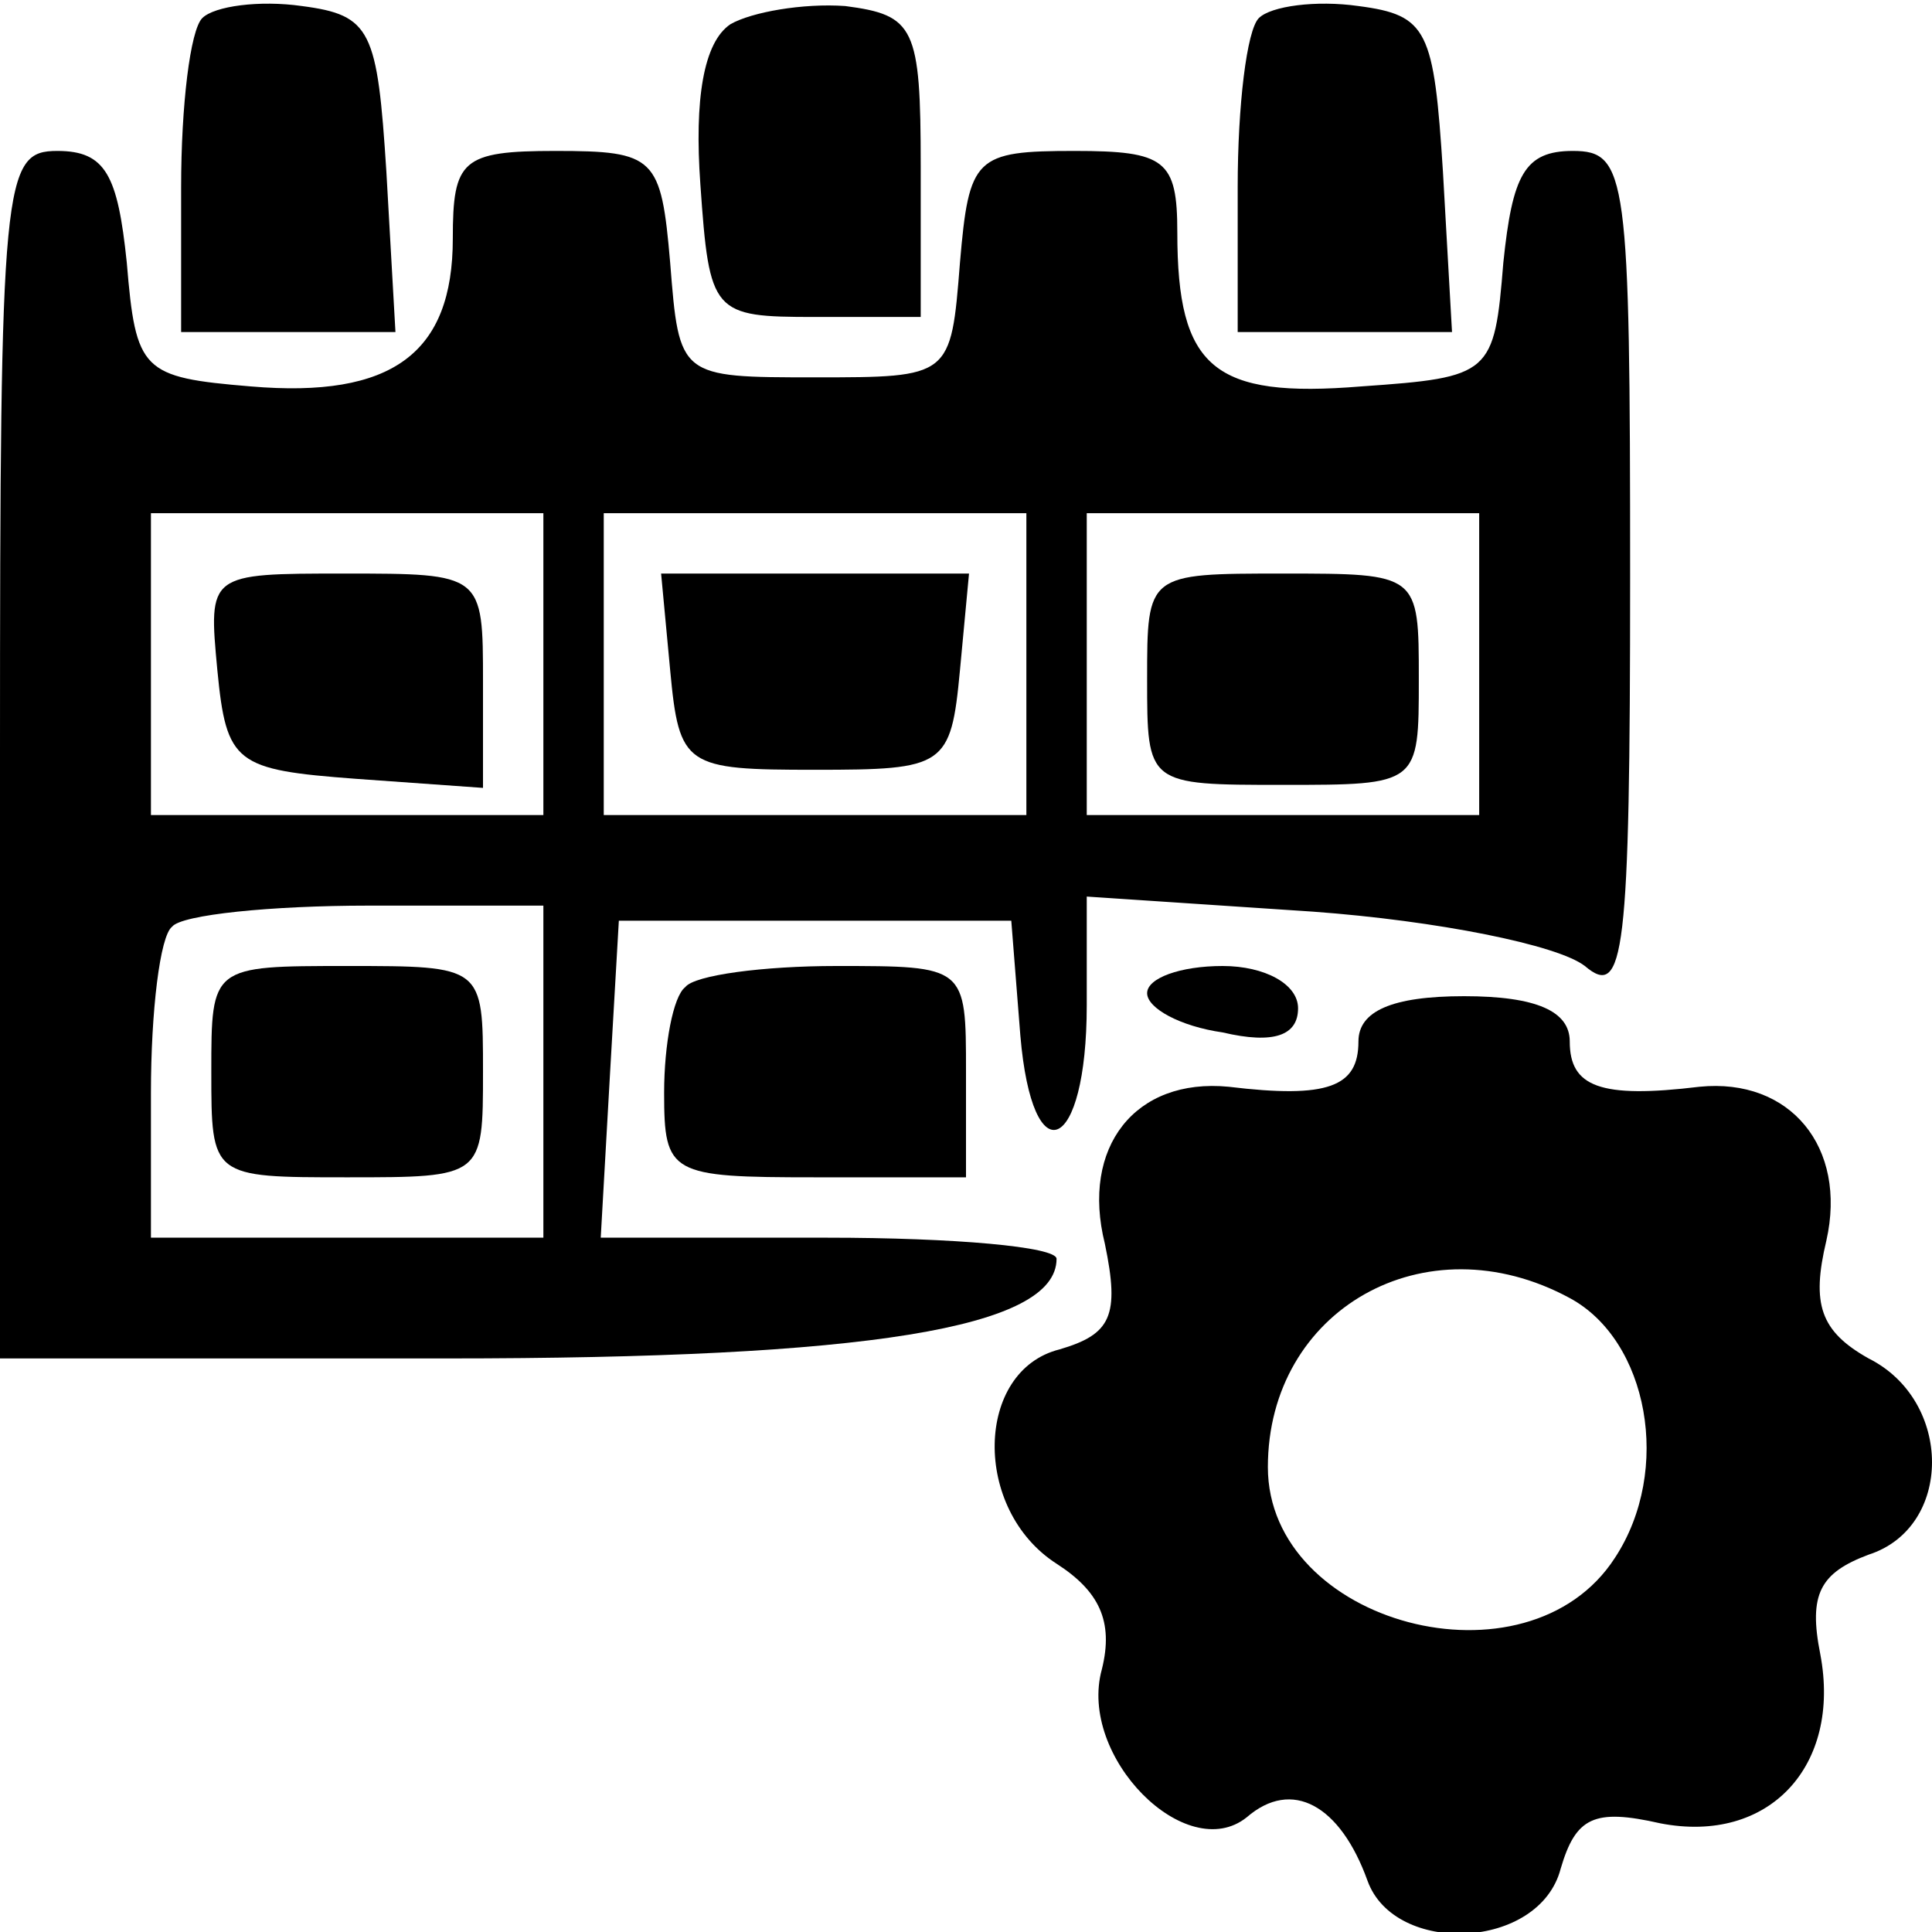 <?xml version="1.0" standalone="no"?>
<!DOCTYPE svg PUBLIC "-//W3C//DTD SVG 20010904//EN"
 "http://www.w3.org/TR/2001/REC-SVG-20010904/DTD/svg10.dtd">
<svg version="1.0" xmlns="http://www.w3.org/2000/svg"
 width="64pt" height="64pt" viewBox="0 0 64 64"
 preserveAspectRatio="xMidYMid meet">

<g transform="translate(0,64) scale(0.1,-0.1)"
fill="#000000" stroke="none">
<path d="M67 634 c-4 -4 -7 -29 -7 -56 l0 -48 36 0 35 0 -3 53 c-3 47 -5 52
-28 55 -14 2 -29 0 -33 -4z"/>
<path d="M242 632 c-9 -6 -12 -25 -10 -53 3 -43 4 -44 38 -44 l35 0 0 50 c0
46 -2 50 -25 53 -14 1 -31 -2 -38 -6z"/>
<path d="M417 634 c-4 -4 -7 -29 -7 -56 l0 -48 36 0 35 0 -3 53 c-3 47 -5 52
-28 55 -14 2 -29 0 -33 -4z"/>
<path d="M0 390 l0 -200 148 0 c139 0 202 10 202 33 0 4 -34 7 -76 7 l-75 0 3
53 3 52 65 0 65 0 3 -38 c4 -47 22 -39 22 10 l0 36 75 -5 c41 -3 81 -11 90
-18 13 -11 15 3 15 129 0 133 -1 141 -19 141 -16 0 -20 -8 -23 -37 -3 -37 -4
-38 -47 -41 -49 -4 -61 6 -61 51 0 24 -4 27 -34 27 -33 0 -35 -2 -38 -37 -3
-38 -3 -38 -48 -38 -45 0 -45 0 -48 38 -3 35 -5 37 -38 37 -31 0 -34 -3 -34
-29 0 -38 -20 -53 -67 -49 -36 3 -38 5 -41 41 -3 29 -7 37 -23 37 -18 0 -19
-9 -19 -200z m180 30 l0 -50 -65 0 -65 0 0 50 0 50 65 0 65 0 0 -50z m160 0
l0 -50 -70 0 -70 0 0 50 0 50 70 0 70 0 0 -50z m150 0 l0 -50 -65 0 -65 0 0
50 0 50 65 0 65 0 0 -50z m-310 -135 l0 -55 -65 0 -65 0 0 48 c0 27 3 52 7 55
3 4 33 7 65 7 l58 0 0 -55z"/>
<path d="M72 418 c3 -31 6 -33 46 -36 l42 -3 0 35 c0 36 0 36 -46 36 -45 0
-45 0 -42 -32z"/>
<path d="M222 418 c3 -32 5 -33 48 -33 43 0 45 1 48 33 l3 32 -51 0 -51 0 3
-32z"/>
<path d="M380 415 c0 -35 0 -35 45 -35 45 0 45 0 45 35 0 35 0 35 -45 35 -45
0 -45 0 -45 -35z"/>
<path d="M70 285 c0 -35 0 -35 45 -35 45 0 45 0 45 35 0 35 0 35 -45 35 -45 0
-45 0 -45 -35z"/>
<path d="M227 313 c-4 -3 -7 -19 -7 -35 0 -27 2 -28 50 -28 l50 0 0 35 c0 35
0 35 -43 35 -24 0 -47 -3 -50 -7z"/>
<path d="M380 311 c0 -5 11 -11 25 -13 17 -4 25 -1 25 8 0 8 -11 14 -25 14
-14 0 -25 -4 -25 -9z"/>
<path d="M450 295 c0 -15 -10 -19 -43 -15 -31 3 -49 -20 -41 -52 5 -24 2 -30
-15 -35 -28 -7 -29 -53 -1 -71 14 -9 19 -19 15 -35 -8 -29 28 -65 48 -49 15
13 31 4 40 -21 9 -25 57 -23 64 4 5 17 11 20 33 15 36 -7 60 19 53 56 -4 20 0
27 16 33 28 9 28 51 0 65 -16 9 -19 18 -14 39 7 31 -12 54 -42 51 -33 -4 -43
0 -43 15 0 10 -11 15 -35 15 -24 0 -35 -5 -35 -15z m70 -85 c26 -14 34 -57 15
-86 -29 -45 -115 -22 -115 30 0 52 52 82 100 56z"/>
</g>
</svg>
